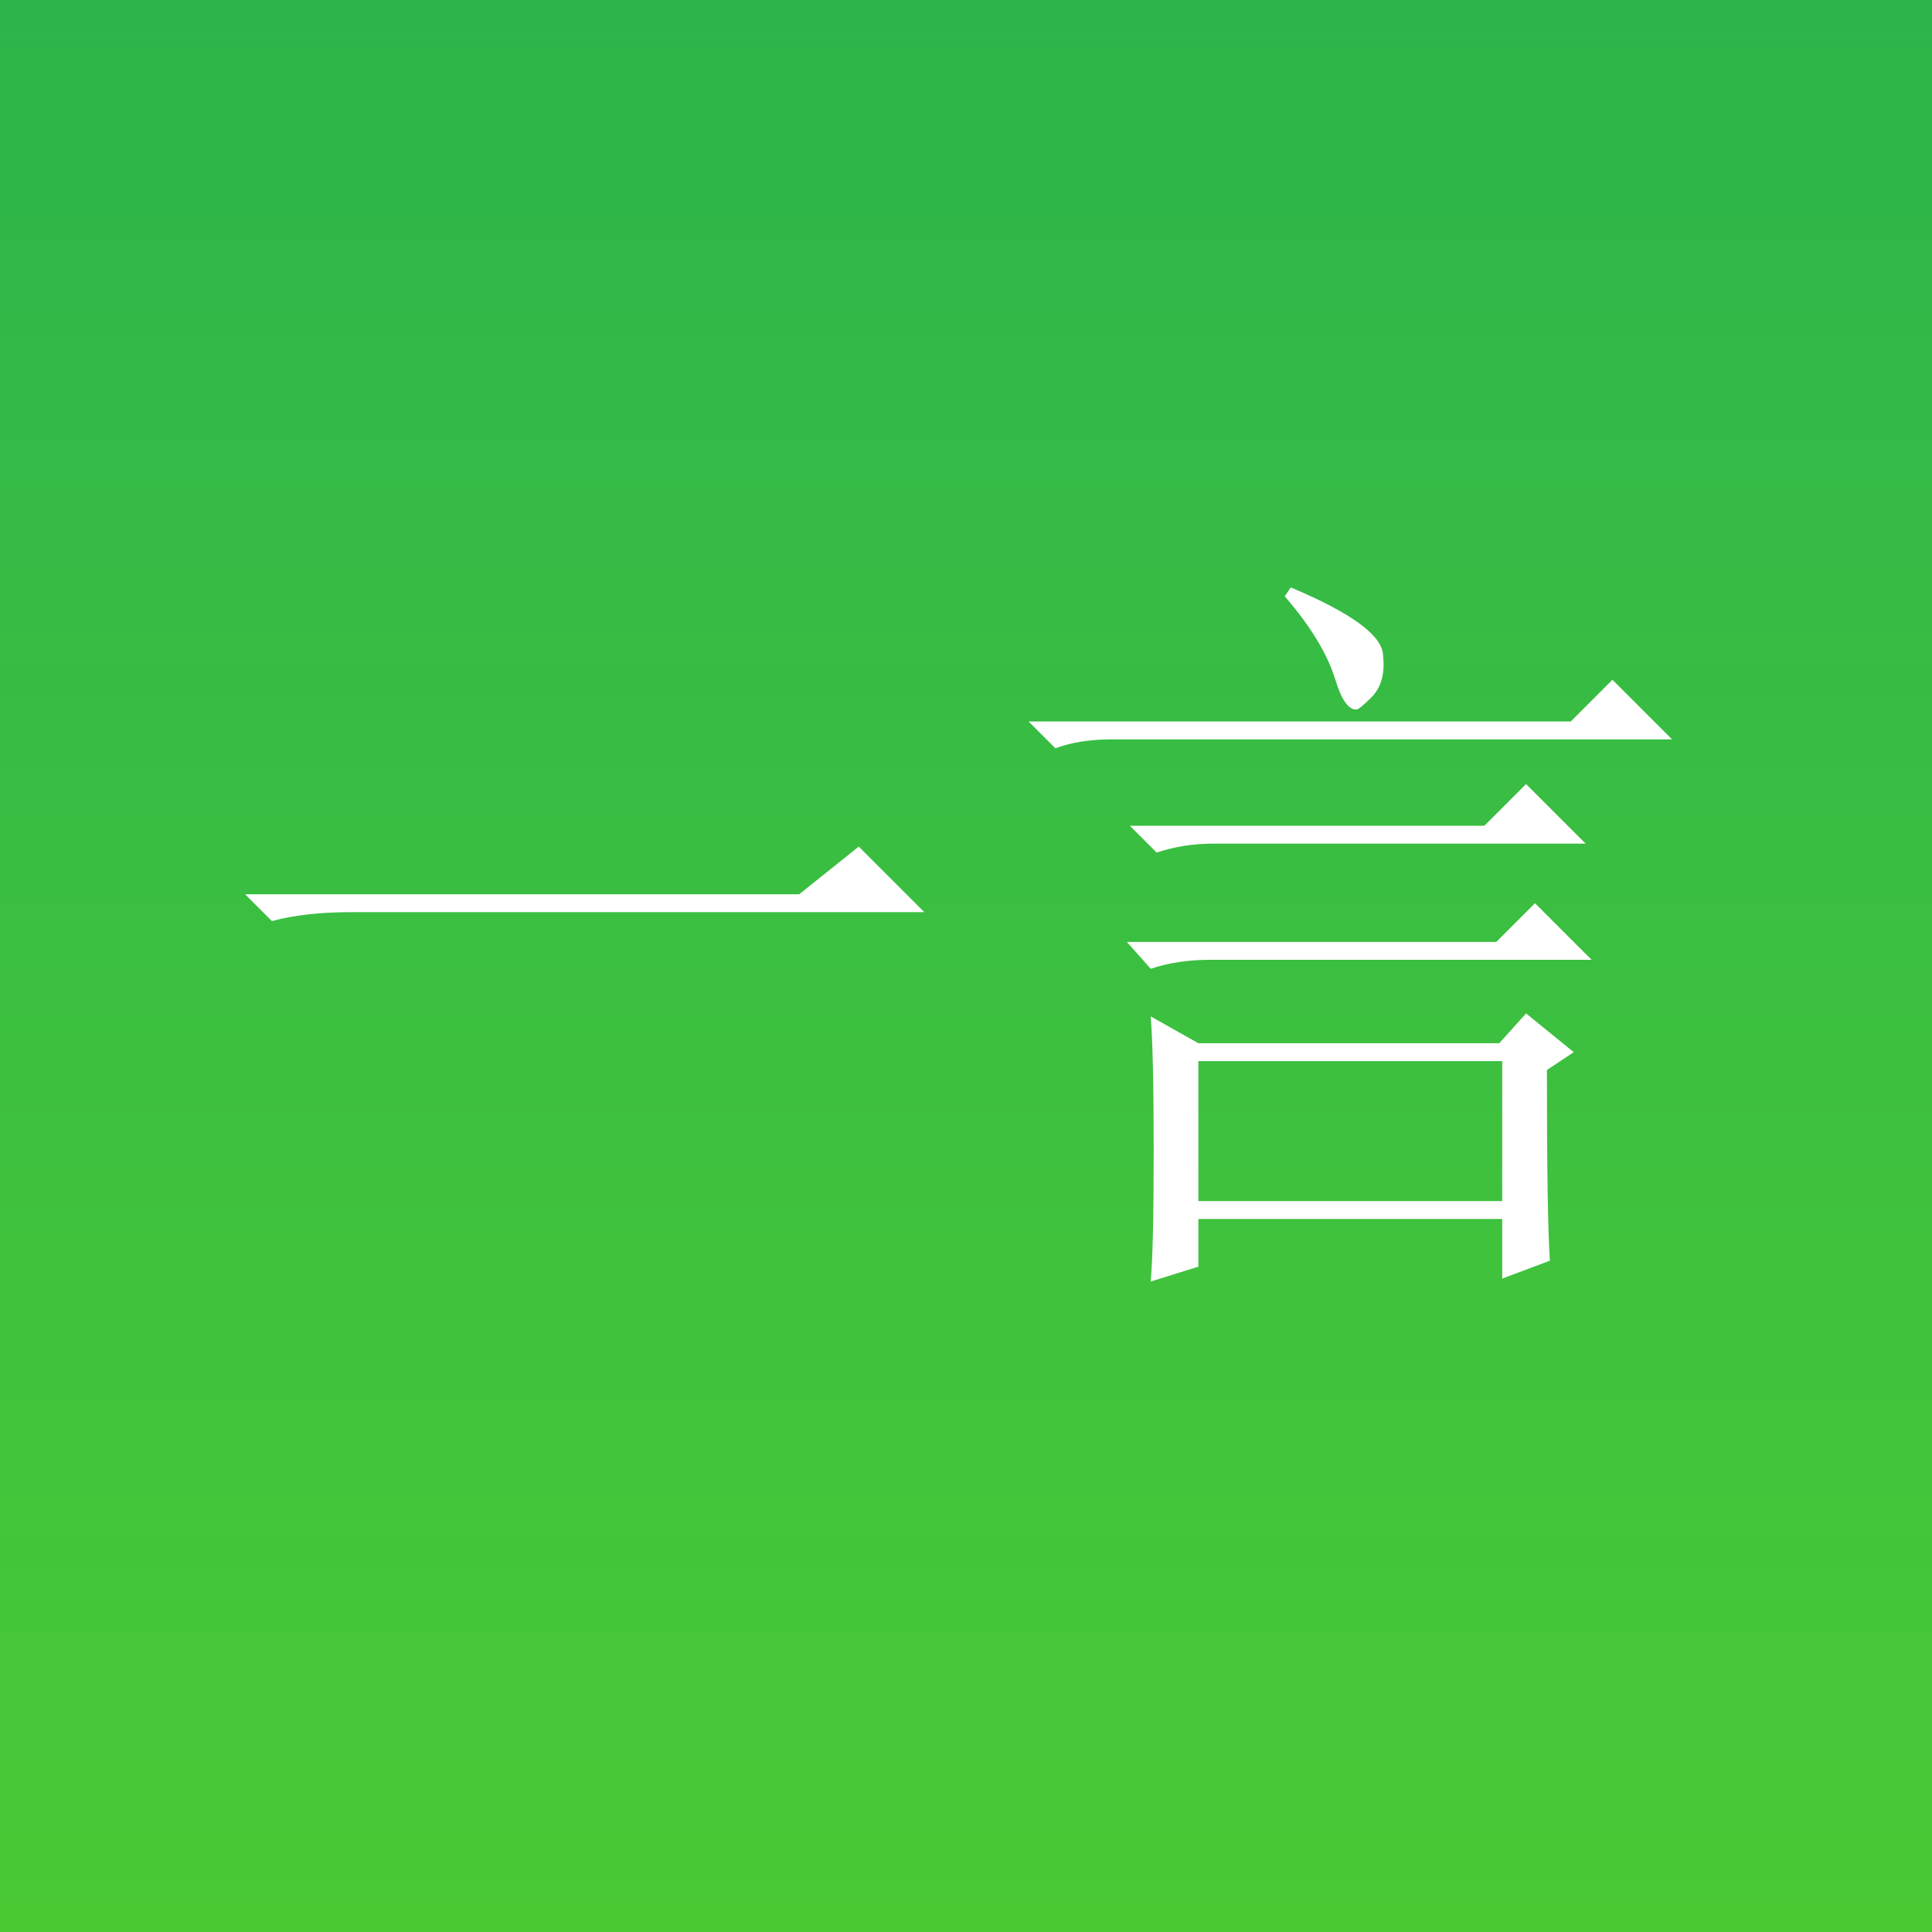 <svg width="380" height="380" viewBox="0 0 380 380" fill="none" xmlns="http://www.w3.org/2000/svg">
<rect x="0" y="0" width="380" height="380" fill="#333333" stroke="none"/>
<rect width="380" height="380" fill="url(#paint0_linear_2_114)"/>
<path d="M48.203 175.891H157.188L168.906 166.516L181.797 179.406H69.297C63.047 179.406 57.773 179.992 53.477 181.164L48.203 175.891ZM253.867 115.539C265.977 120.617 272.031 125.109 272.031 129.016C272.422 132.531 271.641 135.266 269.688 137.219C268.125 138.781 267.148 139.562 266.758 139.562C265.195 139.562 263.828 137.609 262.656 133.703C261.094 128.625 257.773 123.156 252.695 117.297L253.867 115.539ZM202.305 141.906H308.945L317.148 133.703L328.867 145.422H218.711C214.414 145.422 210.703 146.008 207.578 147.18L202.305 141.906ZM222.227 162.414H291.953L300.156 154.211L311.875 165.93H238.633C234.727 165.93 231.016 166.516 227.5 167.688L222.227 162.414ZM221.641 185.266H294.297L301.914 177.648L313.047 188.781H238.047C233.75 188.781 229.844 189.367 226.328 190.539L221.641 185.266ZM226.328 199.914L235.703 205.188H294.883L300.156 199.328L309.531 206.945L304.258 210.461C304.258 229.992 304.453 242.492 304.844 247.961L295.469 251.477V239.758H235.703V249.133L226.328 252.062C226.719 247.766 226.914 239.172 226.914 226.281C226.914 213.391 226.719 204.602 226.328 199.914ZM235.703 208.703V236.242H295.469V208.703H235.703Z" fill="white"/>
<defs>
<linearGradient id="paint0_linear_2_114" x1="190" y1="0" x2="190" y2="380" gradientUnits="userSpaceOnUse">
<stop stop-color="#2DB54B"/>
<stop offset="1" stop-color="#4AC935"/>
</linearGradient>
</defs>
</svg>
